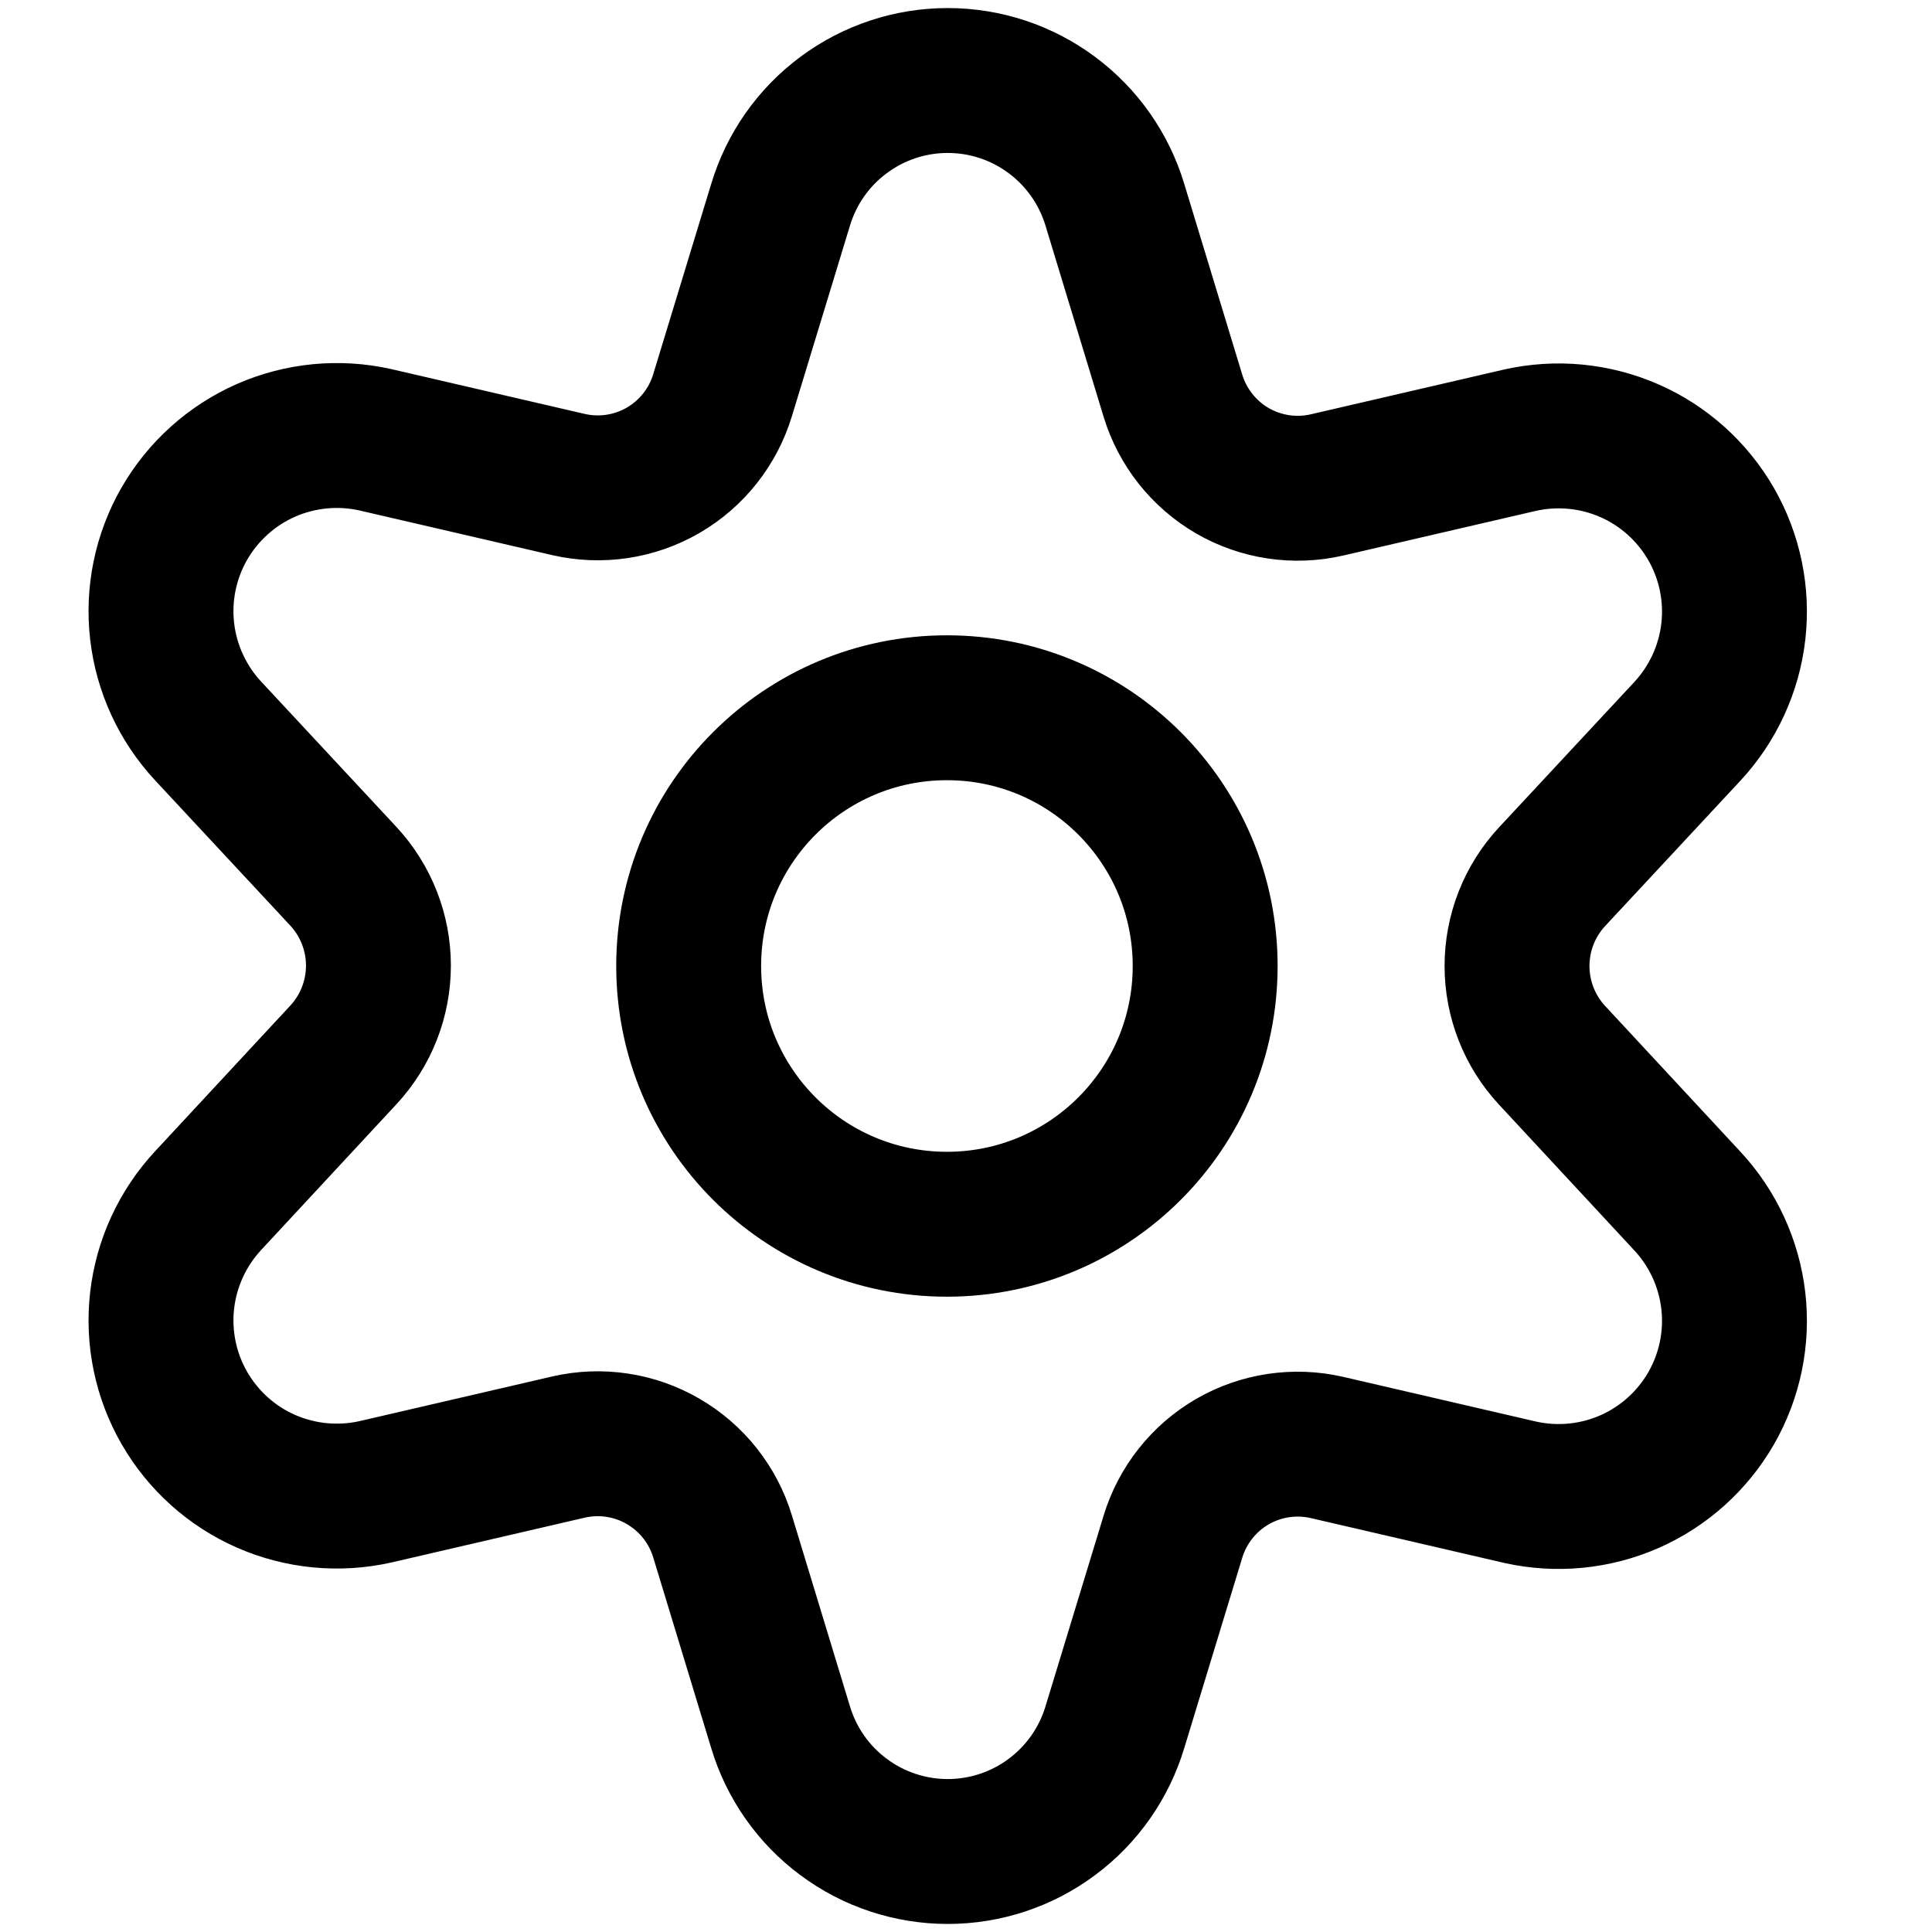 <svg width="24" height="24" viewBox="0 0 24 24" fill="none" xmlns="http://www.w3.org/2000/svg">
<path d="M11.763 15.208C13.535 15.208 14.971 13.772 14.971 12C14.971 10.228 13.535 8.792 11.763 8.792C9.991 8.792 8.555 10.228 8.555 12C8.555 13.772 9.991 15.208 11.763 15.208Z" stroke="black" stroke-width="1.8" stroke-linecap="round" stroke-linejoin="round"/>
<path d="M13.85 2.546L14.57 4.914C14.689 5.307 14.953 5.64 15.308 5.847C15.663 6.053 16.084 6.116 16.484 6.024L18.883 5.468C19.338 5.366 19.814 5.412 20.241 5.599C20.668 5.786 21.023 6.106 21.256 6.51C21.488 6.914 21.585 7.382 21.532 7.845C21.479 8.308 21.279 8.742 20.962 9.084L19.281 10.89C19.001 11.191 18.845 11.588 18.845 12C18.845 12.412 19.001 12.809 19.281 13.11L20.962 14.921C21.279 15.262 21.479 15.697 21.532 16.16C21.585 16.623 21.488 17.091 21.256 17.495C21.023 17.899 20.668 18.218 20.241 18.406C19.814 18.593 19.338 18.639 18.883 18.537L16.484 17.981C16.084 17.889 15.663 17.952 15.308 18.158C14.953 18.364 14.689 18.698 14.57 19.091L13.85 21.454C13.716 21.901 13.441 22.293 13.067 22.571C12.693 22.85 12.239 23 11.773 23C11.307 23 10.853 22.85 10.479 22.571C10.104 22.293 9.83 21.901 9.696 21.454L8.976 19.086C8.857 18.693 8.593 18.36 8.238 18.154C7.883 17.947 7.462 17.884 7.062 17.976L4.663 18.532C4.208 18.634 3.732 18.588 3.305 18.401C2.878 18.214 2.523 17.894 2.29 17.49C2.058 17.086 1.961 16.618 2.014 16.155C2.067 15.692 2.267 15.258 2.584 14.916L4.265 13.105C4.545 12.804 4.701 12.407 4.701 11.995C4.701 11.583 4.545 11.187 4.265 10.885L2.584 9.079C2.267 8.737 2.067 8.303 2.014 7.84C1.961 7.377 2.058 6.909 2.29 6.505C2.523 6.101 2.878 5.782 3.305 5.594C3.732 5.407 4.208 5.361 4.663 5.463L7.062 6.019C7.462 6.111 7.883 6.048 8.238 5.842C8.593 5.636 8.857 5.302 8.976 4.909L9.696 2.546C9.83 2.099 10.104 1.707 10.479 1.429C10.853 1.15 11.307 1 11.773 1C12.239 1 12.693 1.15 13.067 1.429C13.441 1.707 13.716 2.099 13.85 2.546Z" stroke="black" stroke-width="1.8" stroke-linecap="round" stroke-linejoin="round"/>
</svg>
